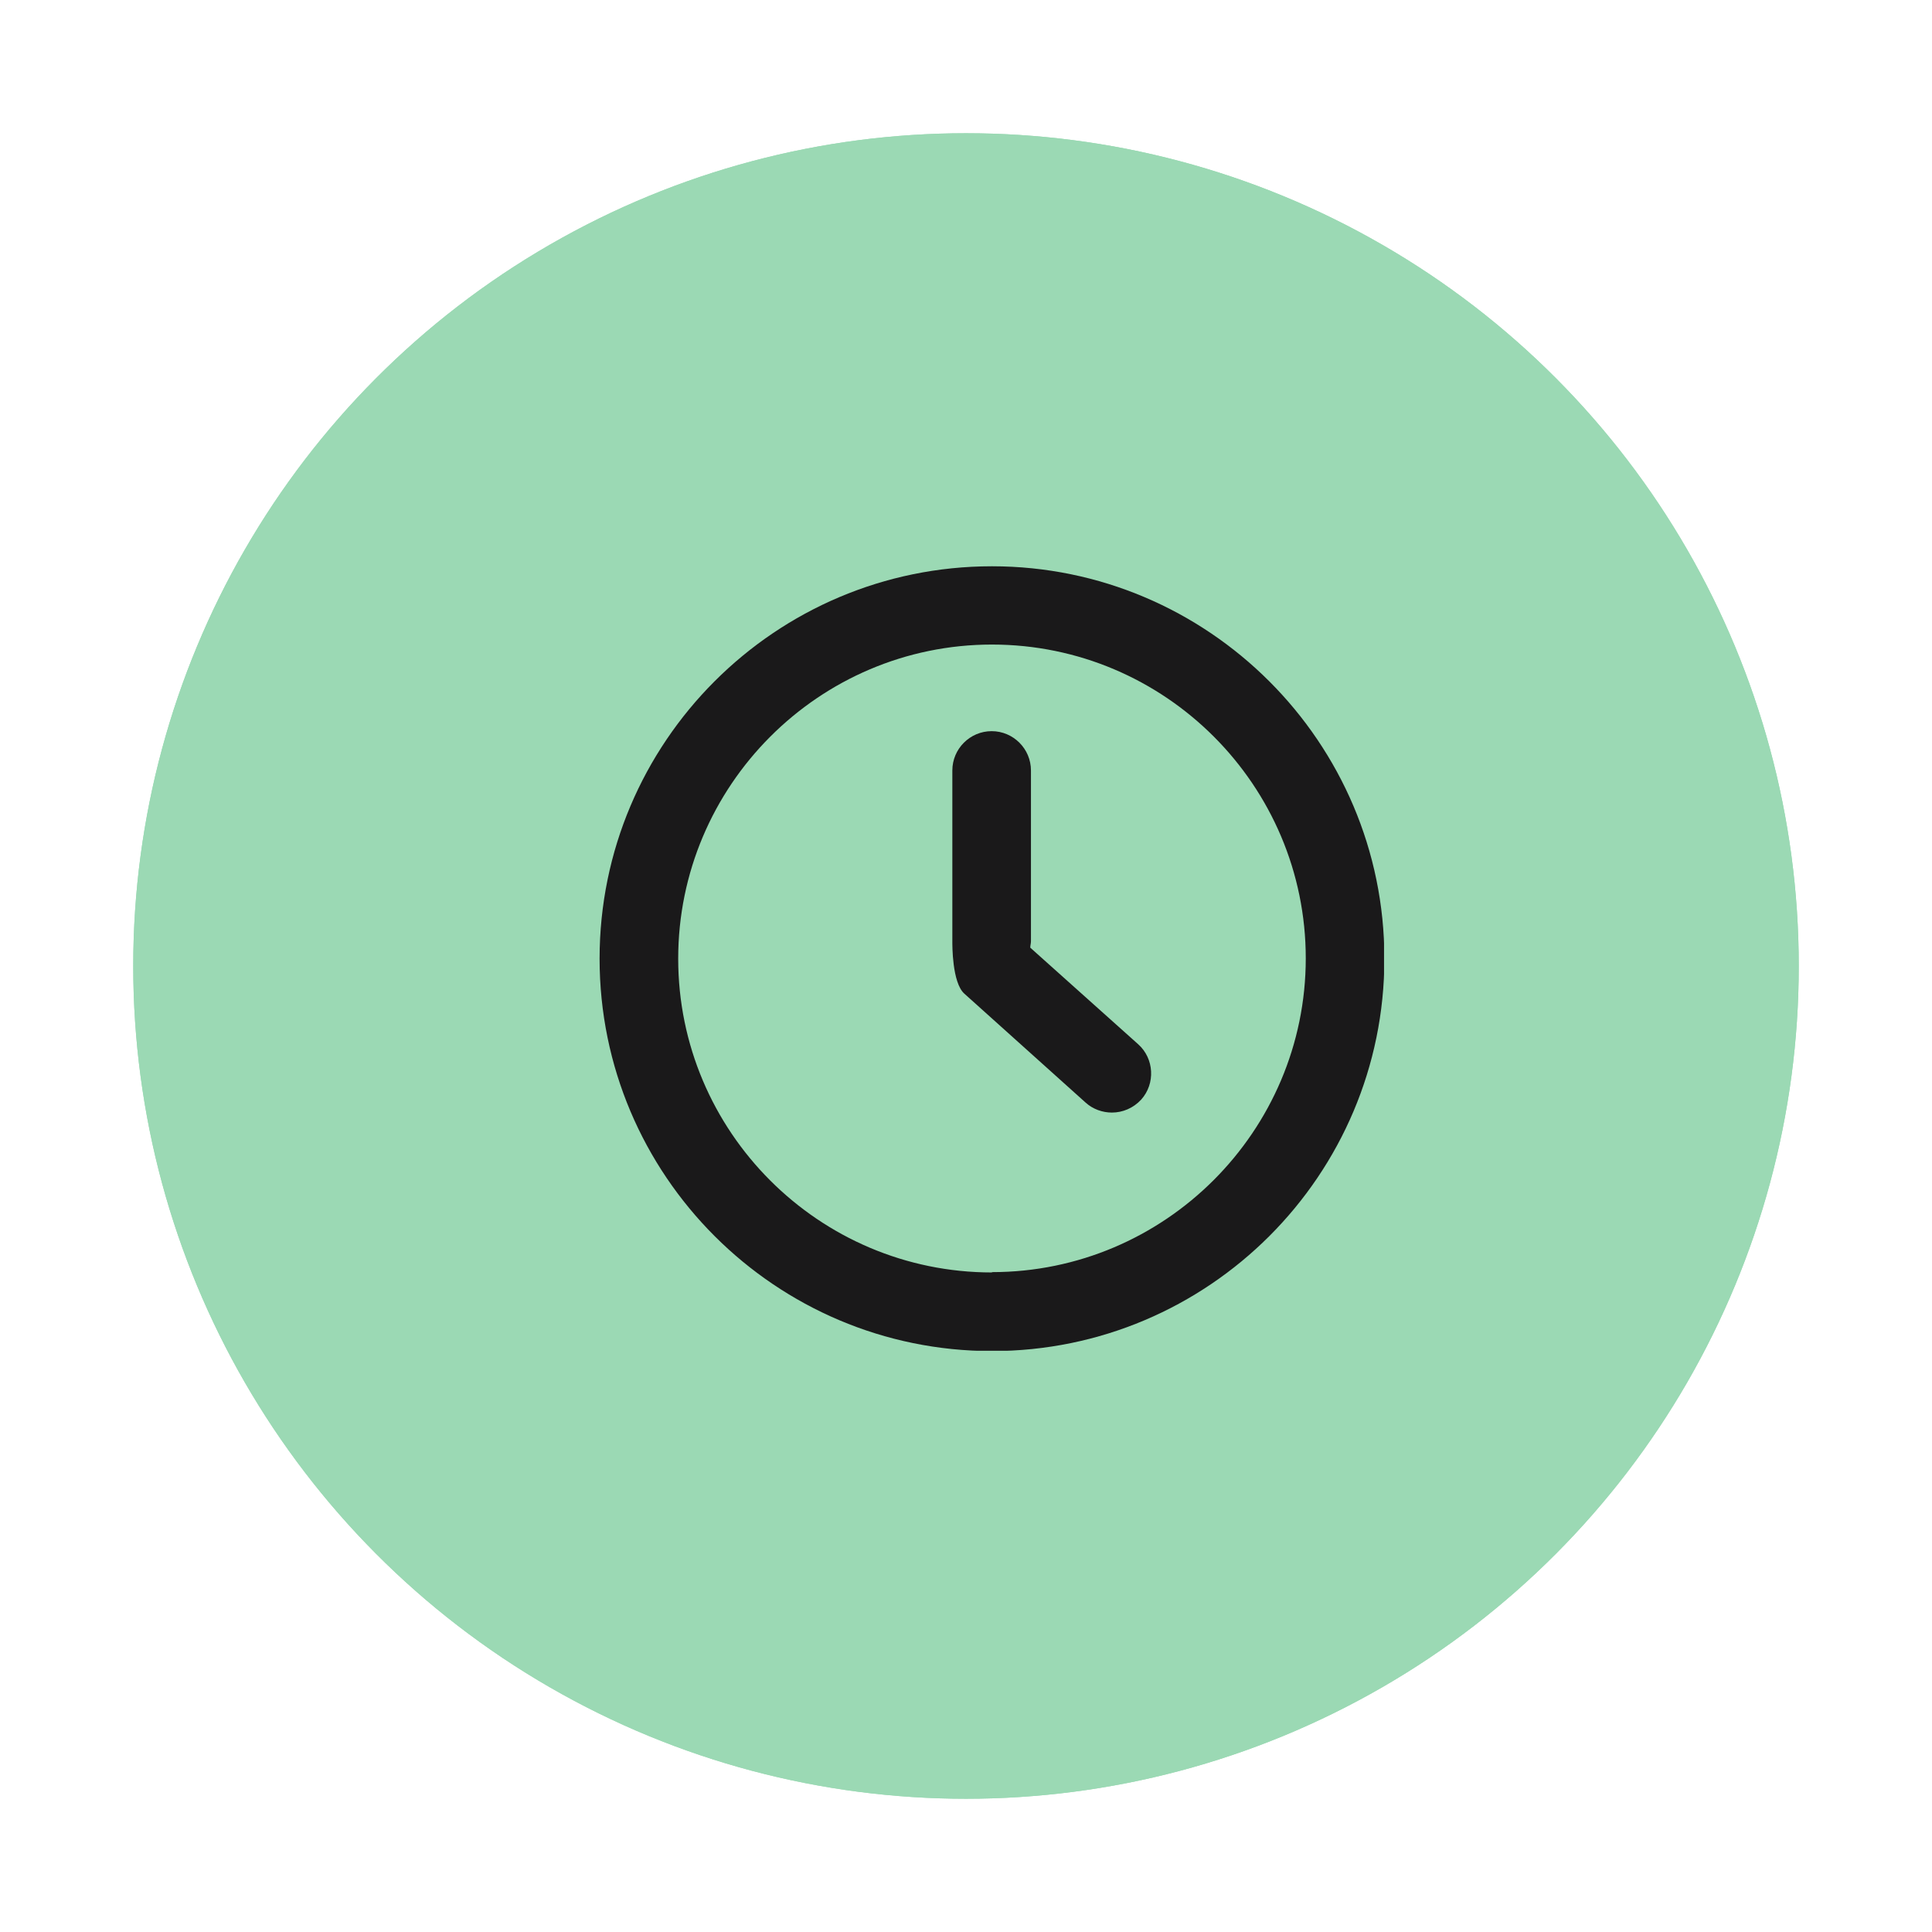 <svg width="58" height="58" viewBox="0 0 58 58" fill="none" xmlns="http://www.w3.org/2000/svg">
<g filter="url(#filter0_f_468_4620)">
<circle cx="29" cy="29" r="25" fill="#9BD9B4"/>
</g>
<circle cx="29" cy="29" r="25" fill="#9BD9B4"/>
<g clip-path="url(#clip0_468_4620)">
<path d="M29.78 17C23.28 17 18 22.28 18 28.78C18 35.28 23.28 40.56 29.78 40.56C36.28 40.56 41.56 35.28 41.56 28.78C41.56 22.28 36.27 17 29.78 17ZM29.78 38.2C24.58 38.2 20.36 33.97 20.36 28.78C20.36 23.59 24.58 19.35 29.78 19.35C34.98 19.35 39.2 23.58 39.2 28.77C39.2 33.96 34.97 38.19 29.78 38.19V38.2Z" fill="#1A191A"/>
<path d="M30.93 28.44C30.93 28.38 30.95 28.32 30.95 28.26V23.13C30.95 22.48 30.42 21.95 29.77 21.95C29.12 21.95 28.59 22.48 28.59 23.13V28.26C28.59 28.36 28.58 29.5 28.95 29.83L32.59 33.1C32.81 33.3 33.1 33.4 33.38 33.4C33.7 33.4 34.02 33.27 34.26 33.01C34.69 32.53 34.65 31.78 34.17 31.35L30.93 28.45V28.44Z" fill="#1A191A"/>
</g>
<defs>
<filter id="filter0_f_468_4620" x="0" y="0" width="58" height="58" filterUnits="userSpaceOnUse" color-interpolation-filters="sRGB">
<feFlood flood-opacity="0" result="BackgroundImageFix"/>
<feBlend mode="normal" in="SourceGraphic" in2="BackgroundImageFix" result="shape"/>
<feGaussianBlur stdDeviation="2" result="effect1_foregroundBlur_468_4620"/>
</filter>
<clipPath id="clip0_468_4620">
<rect width="23.55" height="23.55" fill="white" transform="translate(18 17)"/>
</clipPath>
</defs>
</svg>
